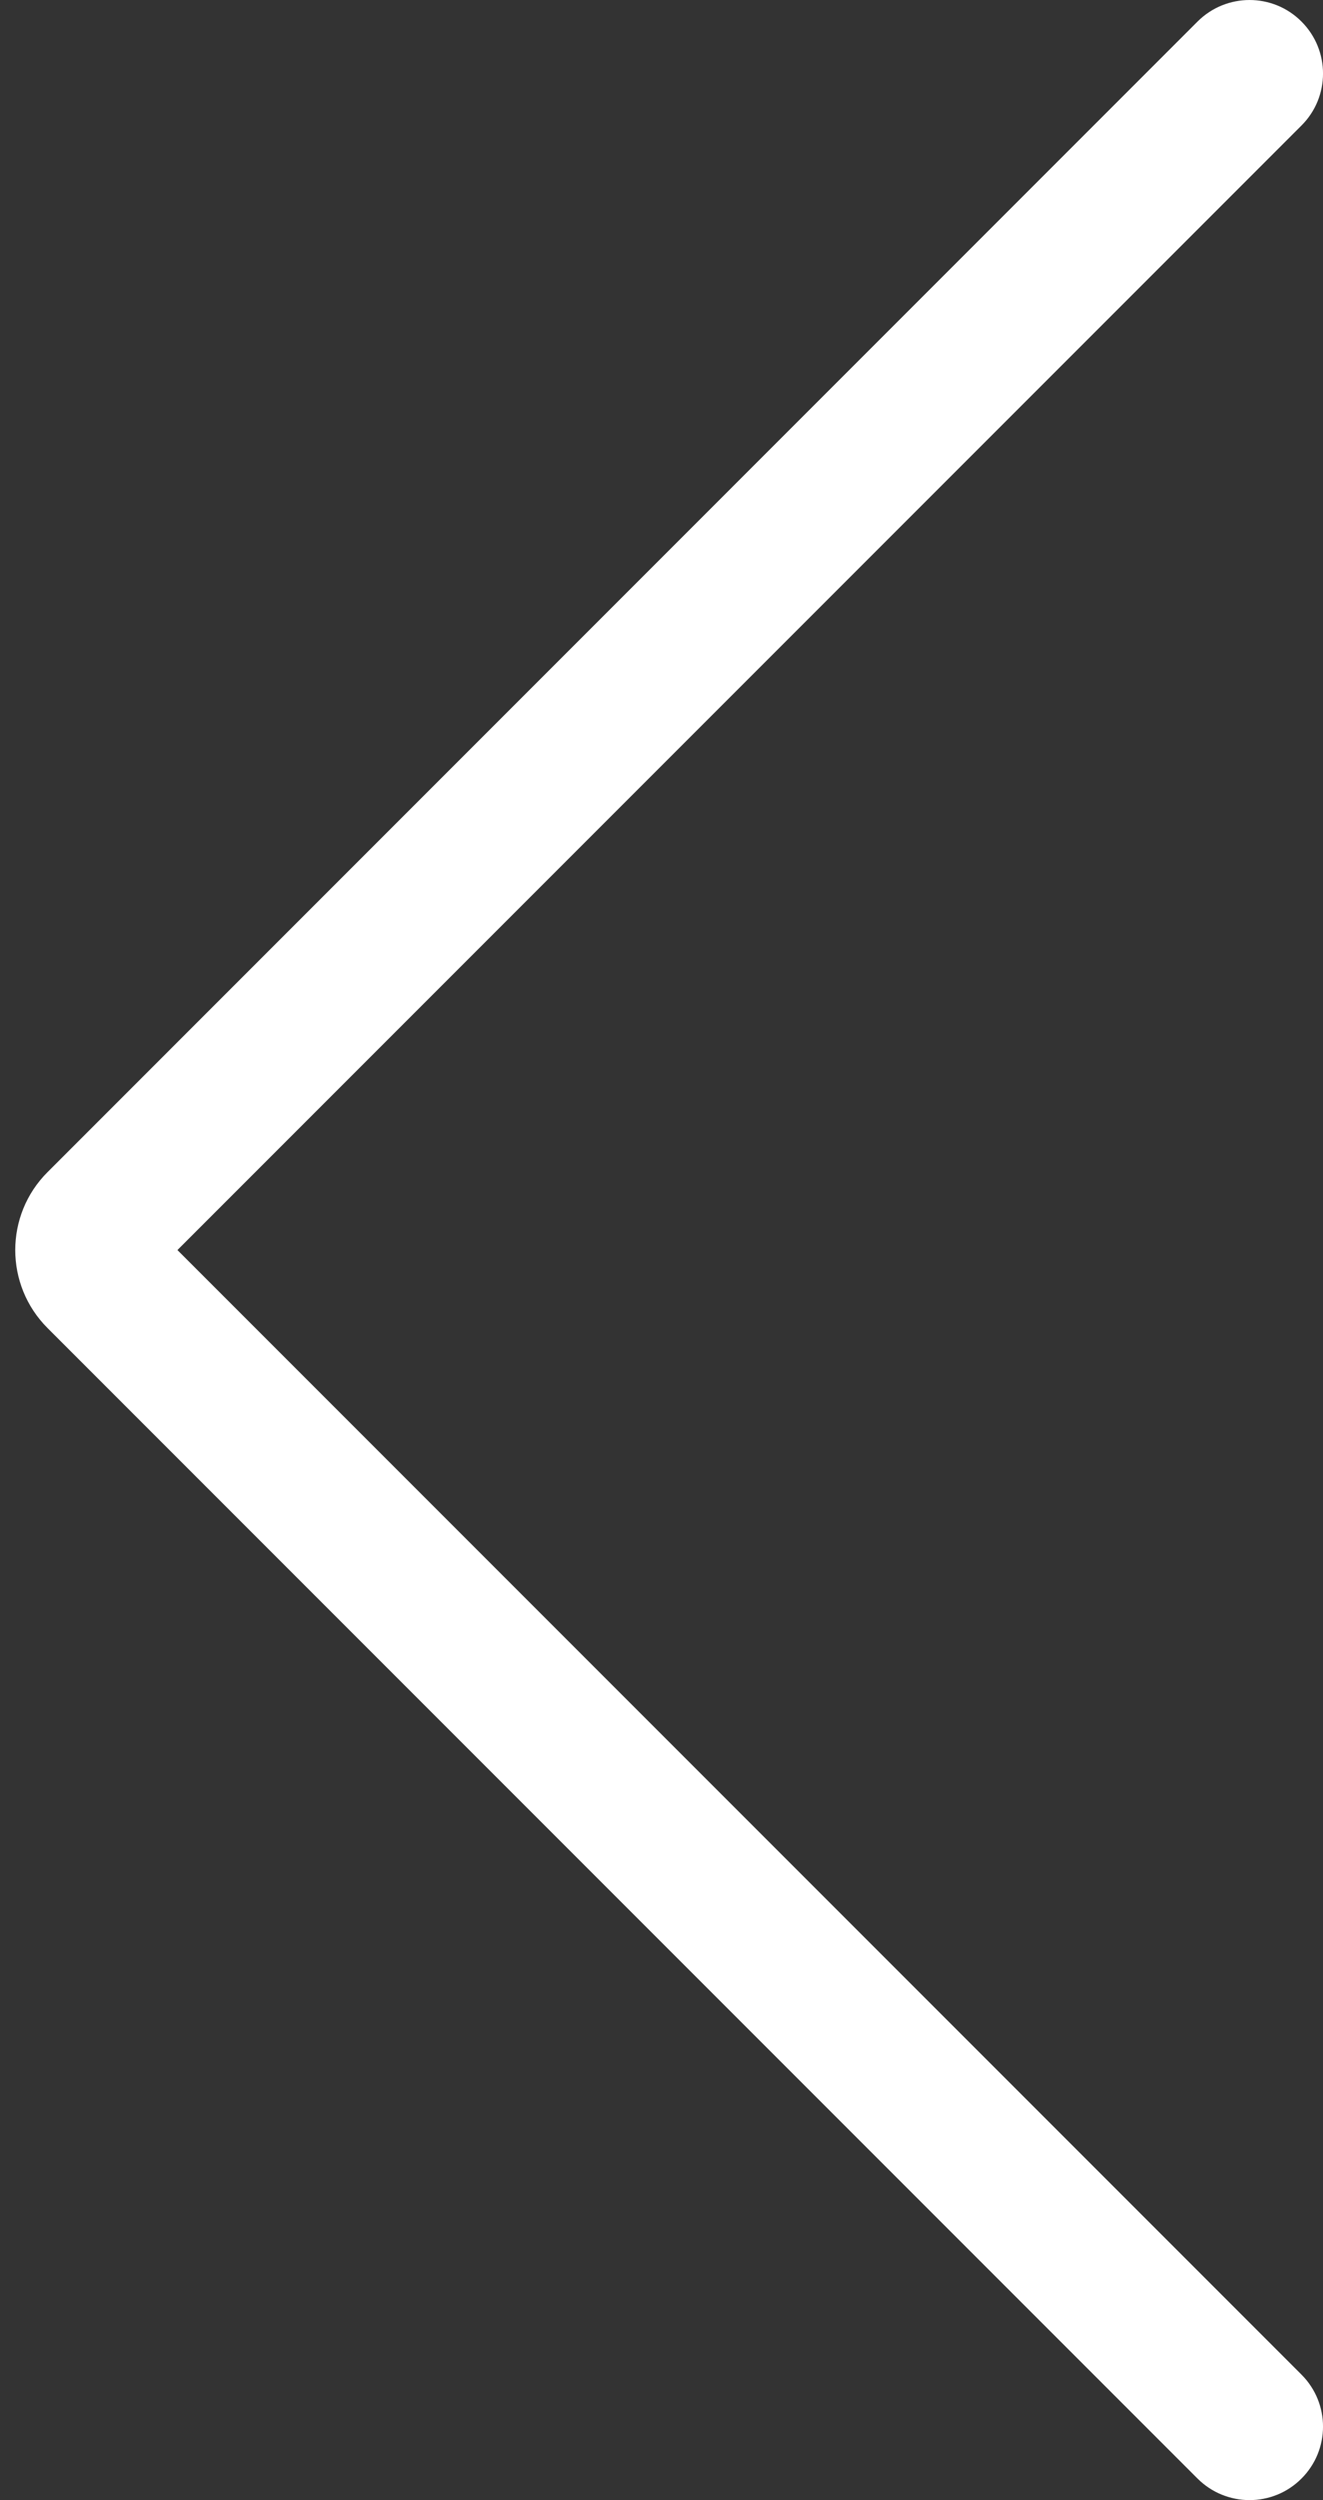 <svg width="18" height="34" viewBox="0 0 18 34" fill="none" xmlns="http://www.w3.org/2000/svg">
<rect x="0" y="0" width="18" height="34" fill="#333333" stroke="none"/>
<path d="M16.293 0.293C16.684 -0.097 17.317 -0.098 17.707 0.293C18.098 0.684 18.098 1.317 17.707 1.707L2.414 17L17.707 32.293C18.098 32.684 18.098 33.316 17.707 33.707C17.317 34.098 16.684 34.097 16.293 33.707L0.647 18.061C0.061 17.475 0.061 16.525 0.647 15.94L16.293 0.293Z" fill="white"/>
</svg>
